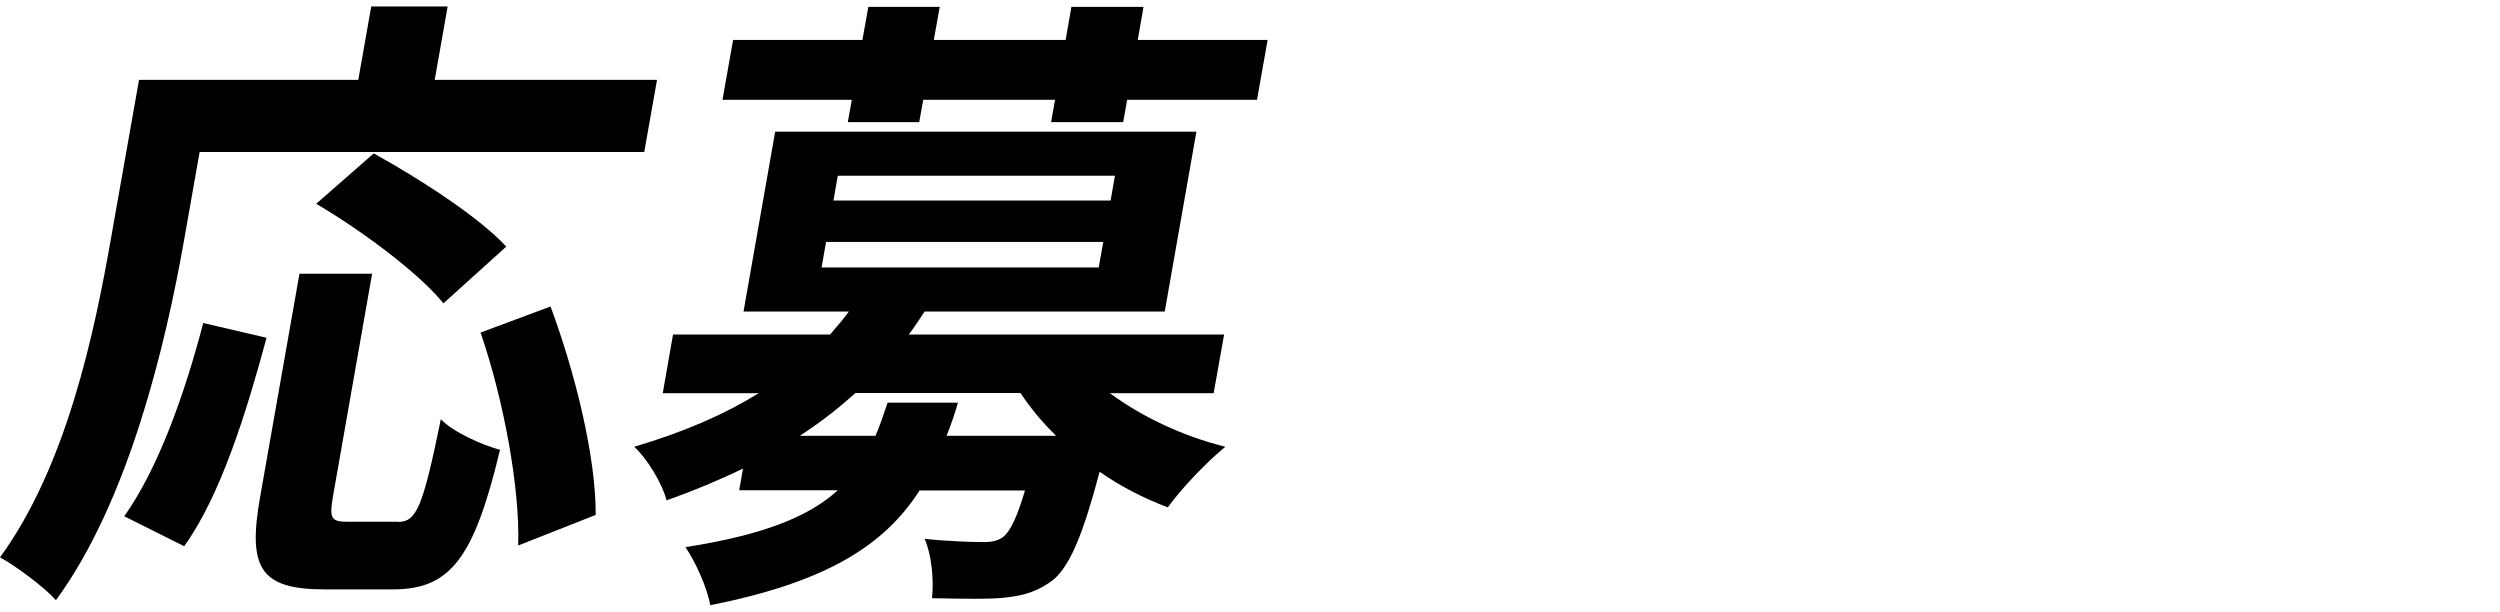 <?xml version="1.0" encoding="UTF-8"?>
<svg id="b" data-name="レイヤー 2" xmlns="http://www.w3.org/2000/svg" xmlns:xlink="http://www.w3.org/1999/xlink" viewBox="0 0 139 34">
  <defs>
    <style>
      .f {
        fill: none;
      }

      .g {
        clip-path: url(#e);
      }
    </style>
    <clipPath id="e">
      <rect class="f" width="139" height="34"/>
    </clipPath>
  </defs>
  <g id="c" data-name="【アートボード1】pc　OL">
    <g id="d" data-name="flow_heading--01">
      <g class="g">
        <g>
          <path d="M10.23,13.38c-1.01,5.71-3.06,14.46-7.12,19.99-.63-.71-2.23-1.91-3.11-2.38,3.7-5.07,5.25-12.51,6.15-17.62l1.58-8.93h12.19l.72-4.08h4.25l-.72,4.08h12.36l-.71,4.01H11.1l-.87,4.93ZM6.91,28.7c1.91-2.69,3.36-6.81,4.39-10.74l3.52.82c-1.1,4.08-2.54,8.76-4.58,11.59l-3.34-1.67ZM22.13,29.02c1.03,0,1.38-.82,2.38-5.71.72.74,2.28,1.42,3.29,1.7-1.45,6.06-2.77,7.76-5.96,7.76h-3.8c-3.63,0-4.27-1.24-3.57-5.18l2.18-12.37h4.04l-2.17,12.34c-.22,1.28-.12,1.45.84,1.45h2.77ZM24.65,16.86c-1.35-1.67-4.53-4.04-7.07-5.53l3.2-2.8c2.5,1.38,5.82,3.51,7.37,5.18l-3.5,3.16ZM30.61,17.04c1.37,3.69,2.53,8.37,2.51,11.59l-4.31,1.7c.11-3.15-.8-8.08-2.09-11.84l3.89-1.45Z"/>
          <path d="M61.71,21.86c1.73,1.28,4,2.38,6.42,2.98-1,.81-2.43,2.3-3.2,3.37-1.32-.5-2.64-1.17-3.79-1.98-.91,3.44-1.62,5.14-2.52,5.96-.84.67-1.67.92-2.68,1.03-.91.11-2.48.07-4.12.04.11-1.03-.02-2.41-.41-3.3,1.34.14,2.67.18,3.26.18.51,0,.83-.07,1.15-.32.36-.32.73-1.06,1.17-2.55h-5.86c-1.98,3.08-5.21,5.1-11.64,6.38-.17-.99-.84-2.45-1.38-3.23,4.33-.67,6.87-1.7,8.47-3.16h-5.48l.21-1.21c-1.31.64-2.75,1.24-4.25,1.77-.24-.96-1.12-2.38-1.8-2.98,2.78-.82,5.04-1.81,6.93-2.98h-5.34l.57-3.26h8.73c.38-.43.73-.85,1.05-1.28h-5.86l1.76-10h23.42l-1.76,10h-13.35c-.28.43-.56.85-.88,1.28h17.53l-.58,3.26h-5.79ZM47.36,5.55h-7.19l.59-3.33h7.19l.33-1.84h3.97l-.33,1.84h7.33l.32-1.84h4.01l-.32,1.84h7.22l-.59,3.33h-7.22l-.22,1.24h-4.01l.22-1.24h-7.33l-.22,1.24h-3.97l.22-1.24ZM53.26,22.39c-.18.64-.39,1.24-.63,1.84h6.09c-.76-.74-1.41-1.52-1.98-2.38h-9.18c-.94.85-1.93,1.63-3.09,2.38h4.21c.24-.57.45-1.17.67-1.84h3.9ZM45.68,14.87h15.41l.25-1.42h-15.41l-.25,1.42ZM46.34,11.15h15.41l.24-1.38h-15.41l-.24,1.38Z"/>
        </g>
      </g>
    </g>
  </g>
</svg>